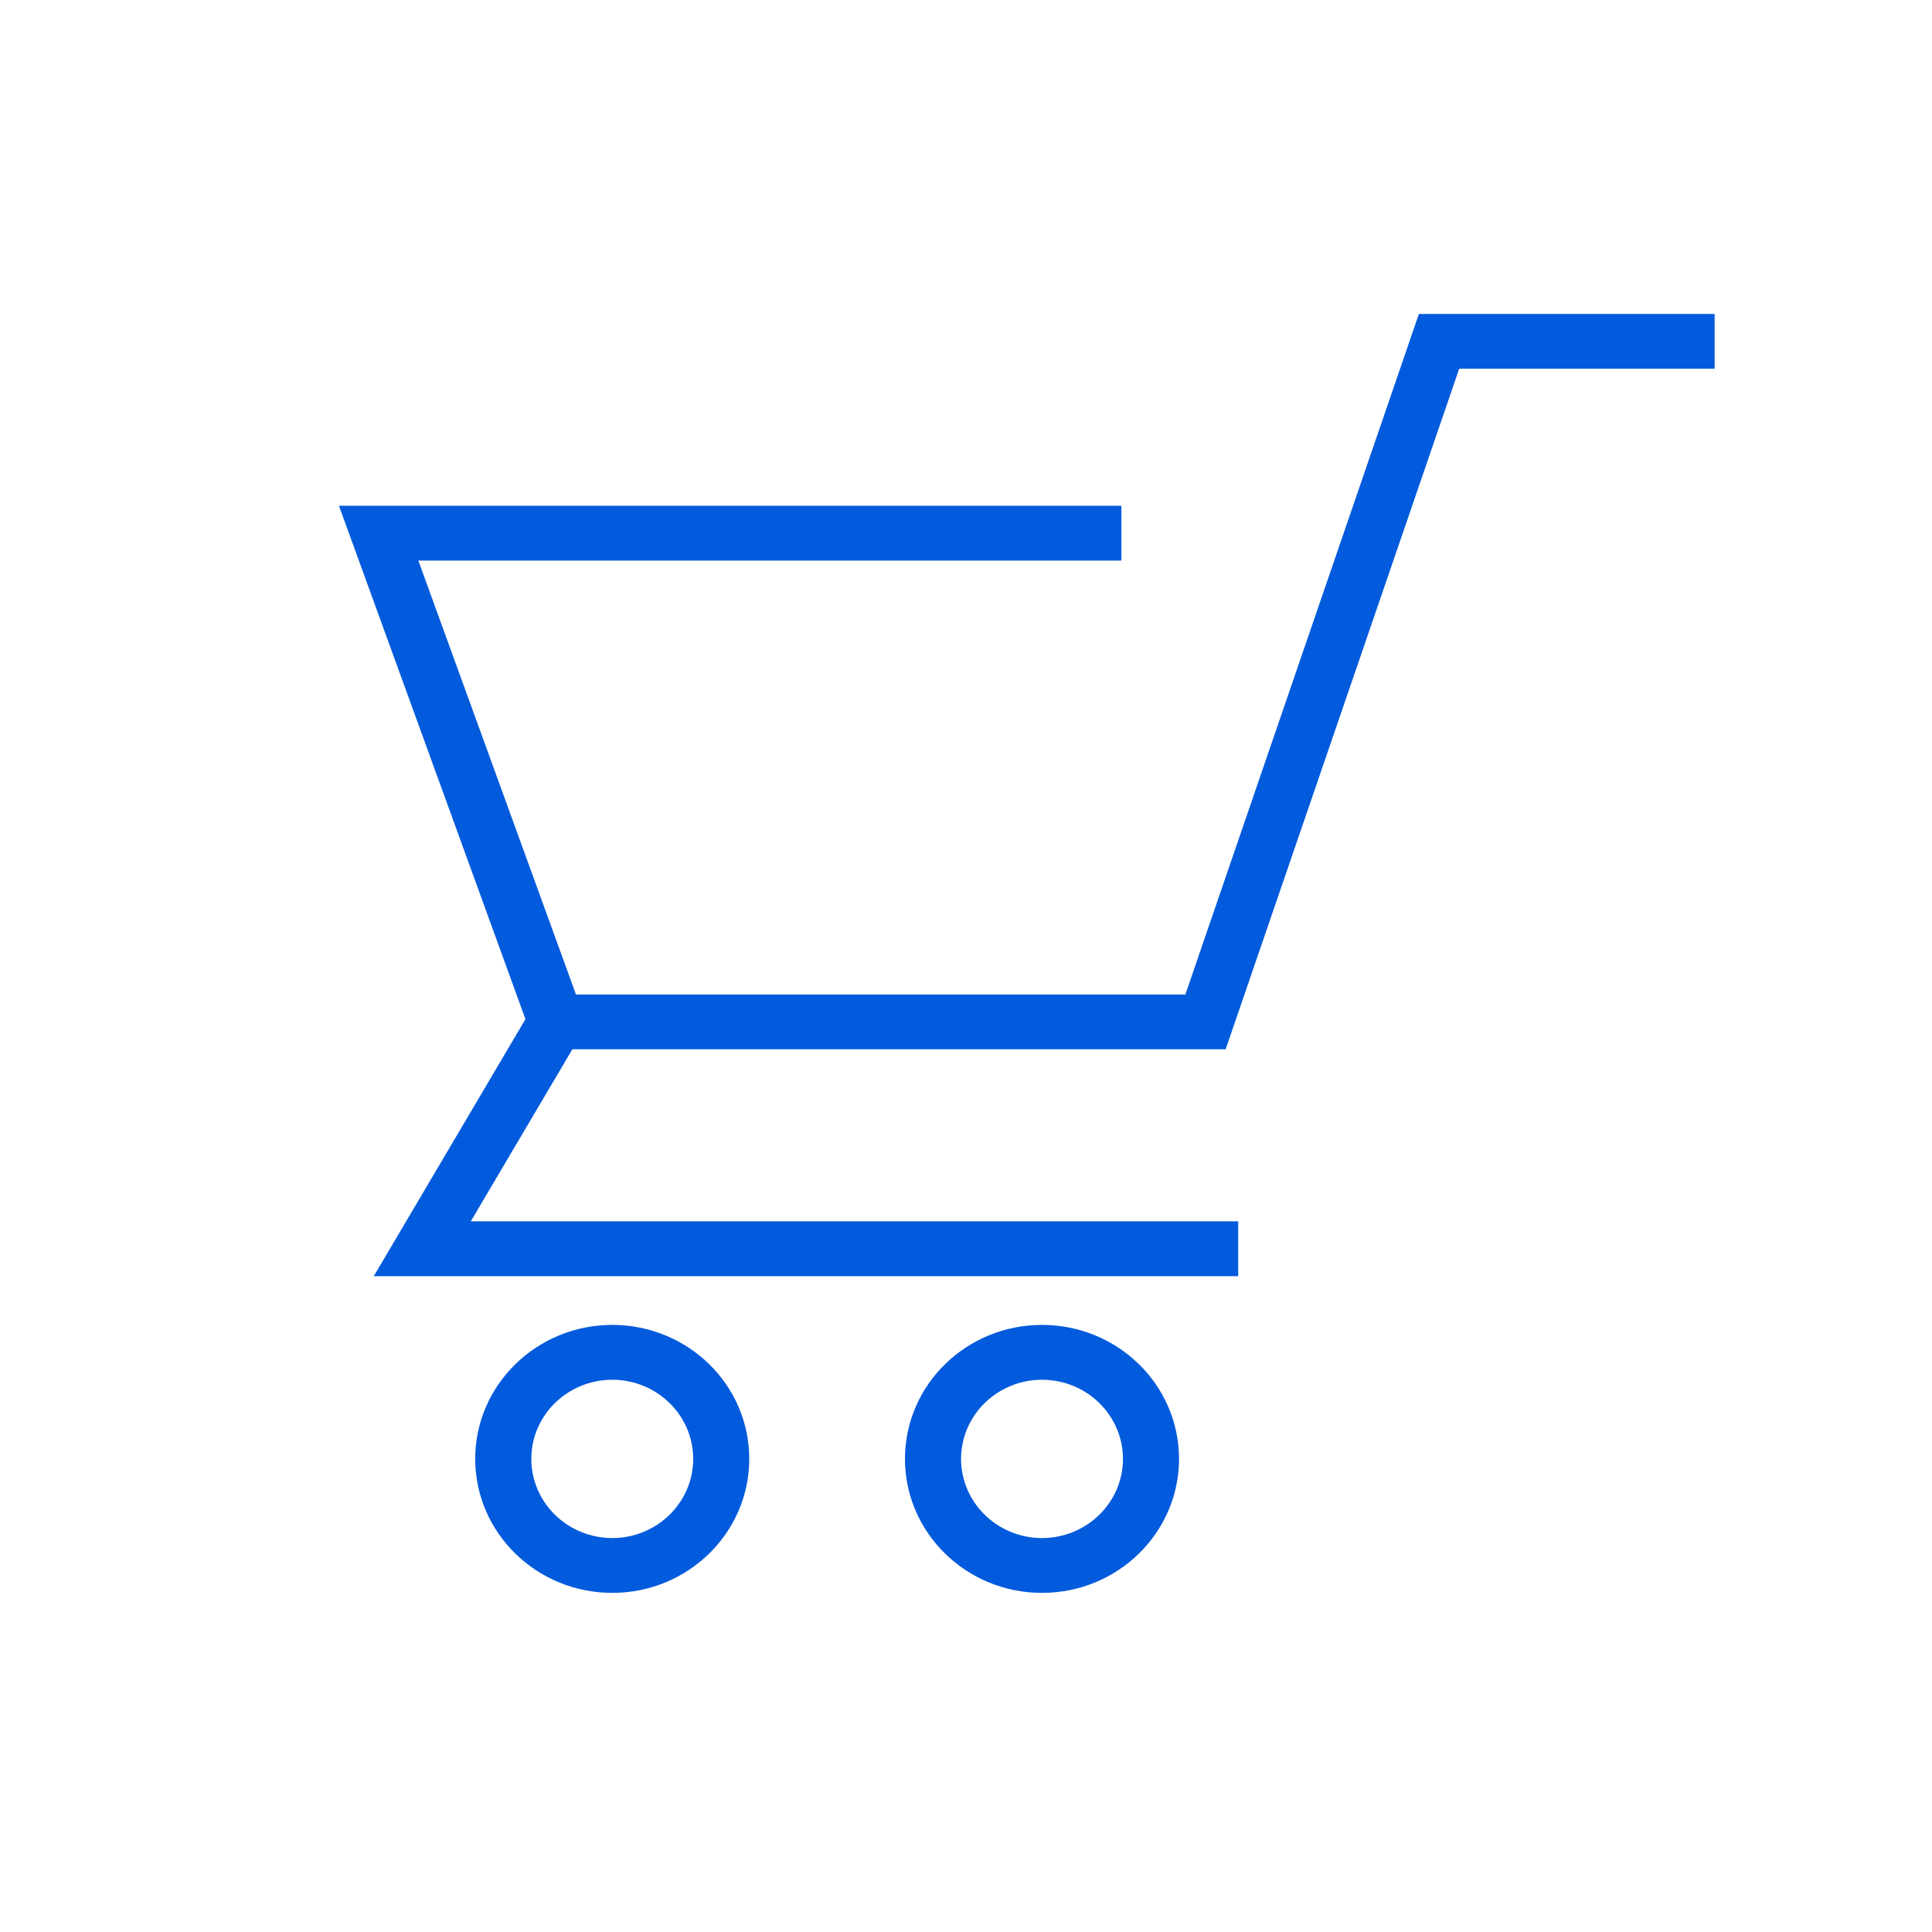 <svg xmlns="http://www.w3.org/2000/svg" viewBox="0 0 80 80" xml:space="preserve">
    <path fill="#025add"
          d="m58.753 13-9.67 28.181H23.85l-6.527-17.968h29.111v-2.27H14.036l7.722 21.258-6.281 10.643h35.794v-2.271H19.494l4.207-7.125h27.051l9.67-28.18H71V13H58.753zm-33.4 41.861c-3.134.002-5.674 2.484-5.676 5.548.002 3.065 2.542 5.548 5.676 5.549 3.133-.002 5.672-2.485 5.672-5.549 0-3.064-2.539-5.546-5.672-5.548zm0 8.827c-1.853-.003-3.35-1.468-3.353-3.279.003-1.81 1.5-3.274 3.353-3.277 1.849.003 3.349 1.467 3.352 3.277-.003 1.812-1.503 3.276-3.352 3.279zm17.794-8.827c-3.134.002-5.673 2.484-5.674 5.548.001 3.065 2.54 5.548 5.674 5.549 3.134-.002 5.672-2.485 5.674-5.549-.002-3.064-2.54-5.546-5.674-5.548zm0 8.827c-1.851-.003-3.349-1.468-3.352-3.279.003-1.81 1.501-3.274 3.352-3.277 1.851.003 3.35 1.467 3.353 3.277-.003 1.812-1.502 3.276-3.353 3.279z"/>
</svg>